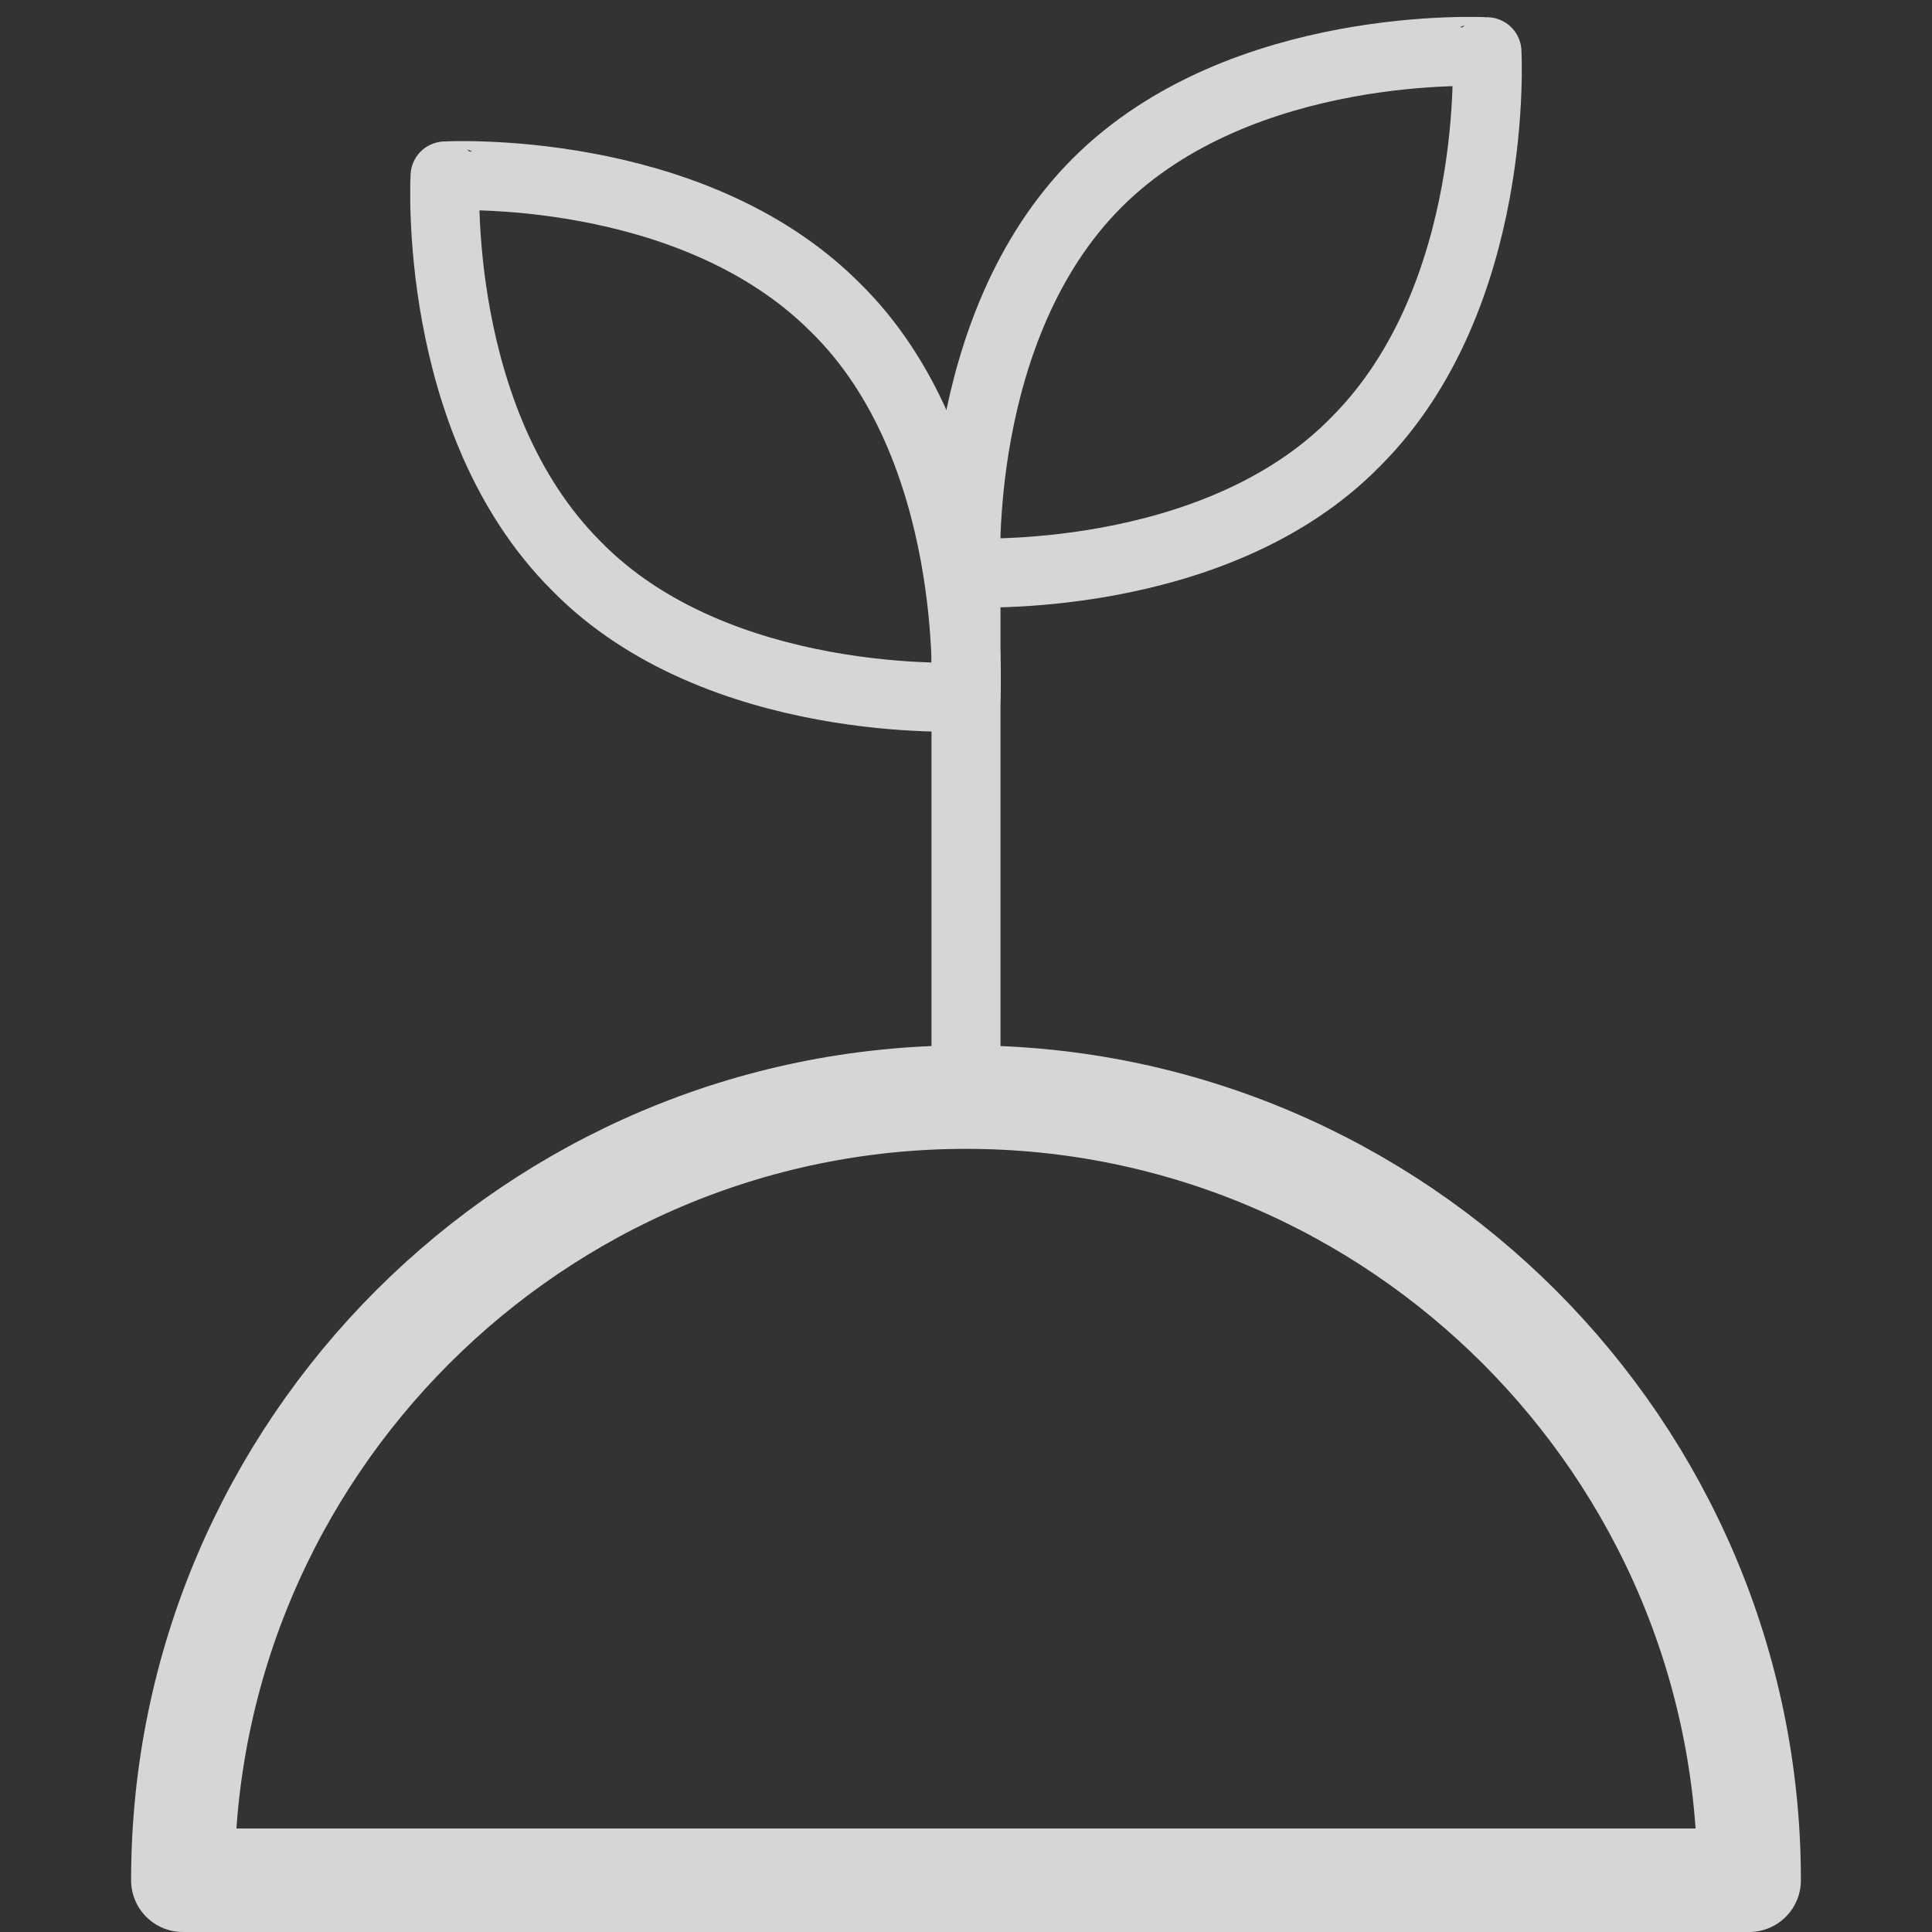 <?xml version="1.0" encoding="utf-8"?>
<!-- Generator: Adobe Illustrator 25.2.1, SVG Export Plug-In . SVG Version: 6.00 Build 0)  -->
<svg version="1.1" id="Layer_1" xmlns="http://www.w3.org/2000/svg" xmlns:xlink="http://www.w3.org/1999/xlink" x="0px" y="0px"
	 viewBox="0 0 56 56" style="enable-background:new 0 0 56 56;" xml:space="preserve">
<rect x="0" y="0" width="56" height="56" fill="#333333" stroke="none"/>
<style type="text/css">
	.st0{opacity:0.8;}
	.st1{fill:none;stroke:#FFFFFF;stroke-width:2;stroke-linecap:round;stroke-linejoin:round;}
	.st2{fill:none;stroke:#FFFFFF;stroke-width:3;stroke-linecap:round;stroke-linejoin:round;}
</style>
<g id="Design" class="st0">
	<g id="DE_x26_I---Main" transform="translate(-1114, -688)">
		<g id="Cards" transform="translate(0, 504)">
			<g id="Group" transform="translate(945, 185)">
				<g id="Group-10" transform="translate(171, 0)">
					<line id="Stroke-1" class="st1" x1="26" y1="30.8" x2="26" y2="15.4"/>
					<path id="Stroke-2" class="st1" d="M26,19.2c0,0-7.2,0.4-11.3-3.8c-4.2-4.2-3.8-11.3-3.8-11.3S18,3.7,22.2,7.9
						C26.4,12,26,19.2,26,19.2z"/>
					<path id="Stroke-4" class="st1" d="M26,15.6c0,0,7.2,0.4,11.3-3.8c4.2-4.2,3.8-11.3,3.8-11.3S34,0.1,29.8,4.3
						C25.6,8.5,26,15.6,26,15.6z"/>
					<path id="Stroke-6" class="st2" d="M3.3,53.5C3.3,41,13.5,30.8,26,30.8S48.7,41,48.7,53.5H3.3z"/>
				</g>
			</g>
		</g>
	</g>
</g>
</svg>
